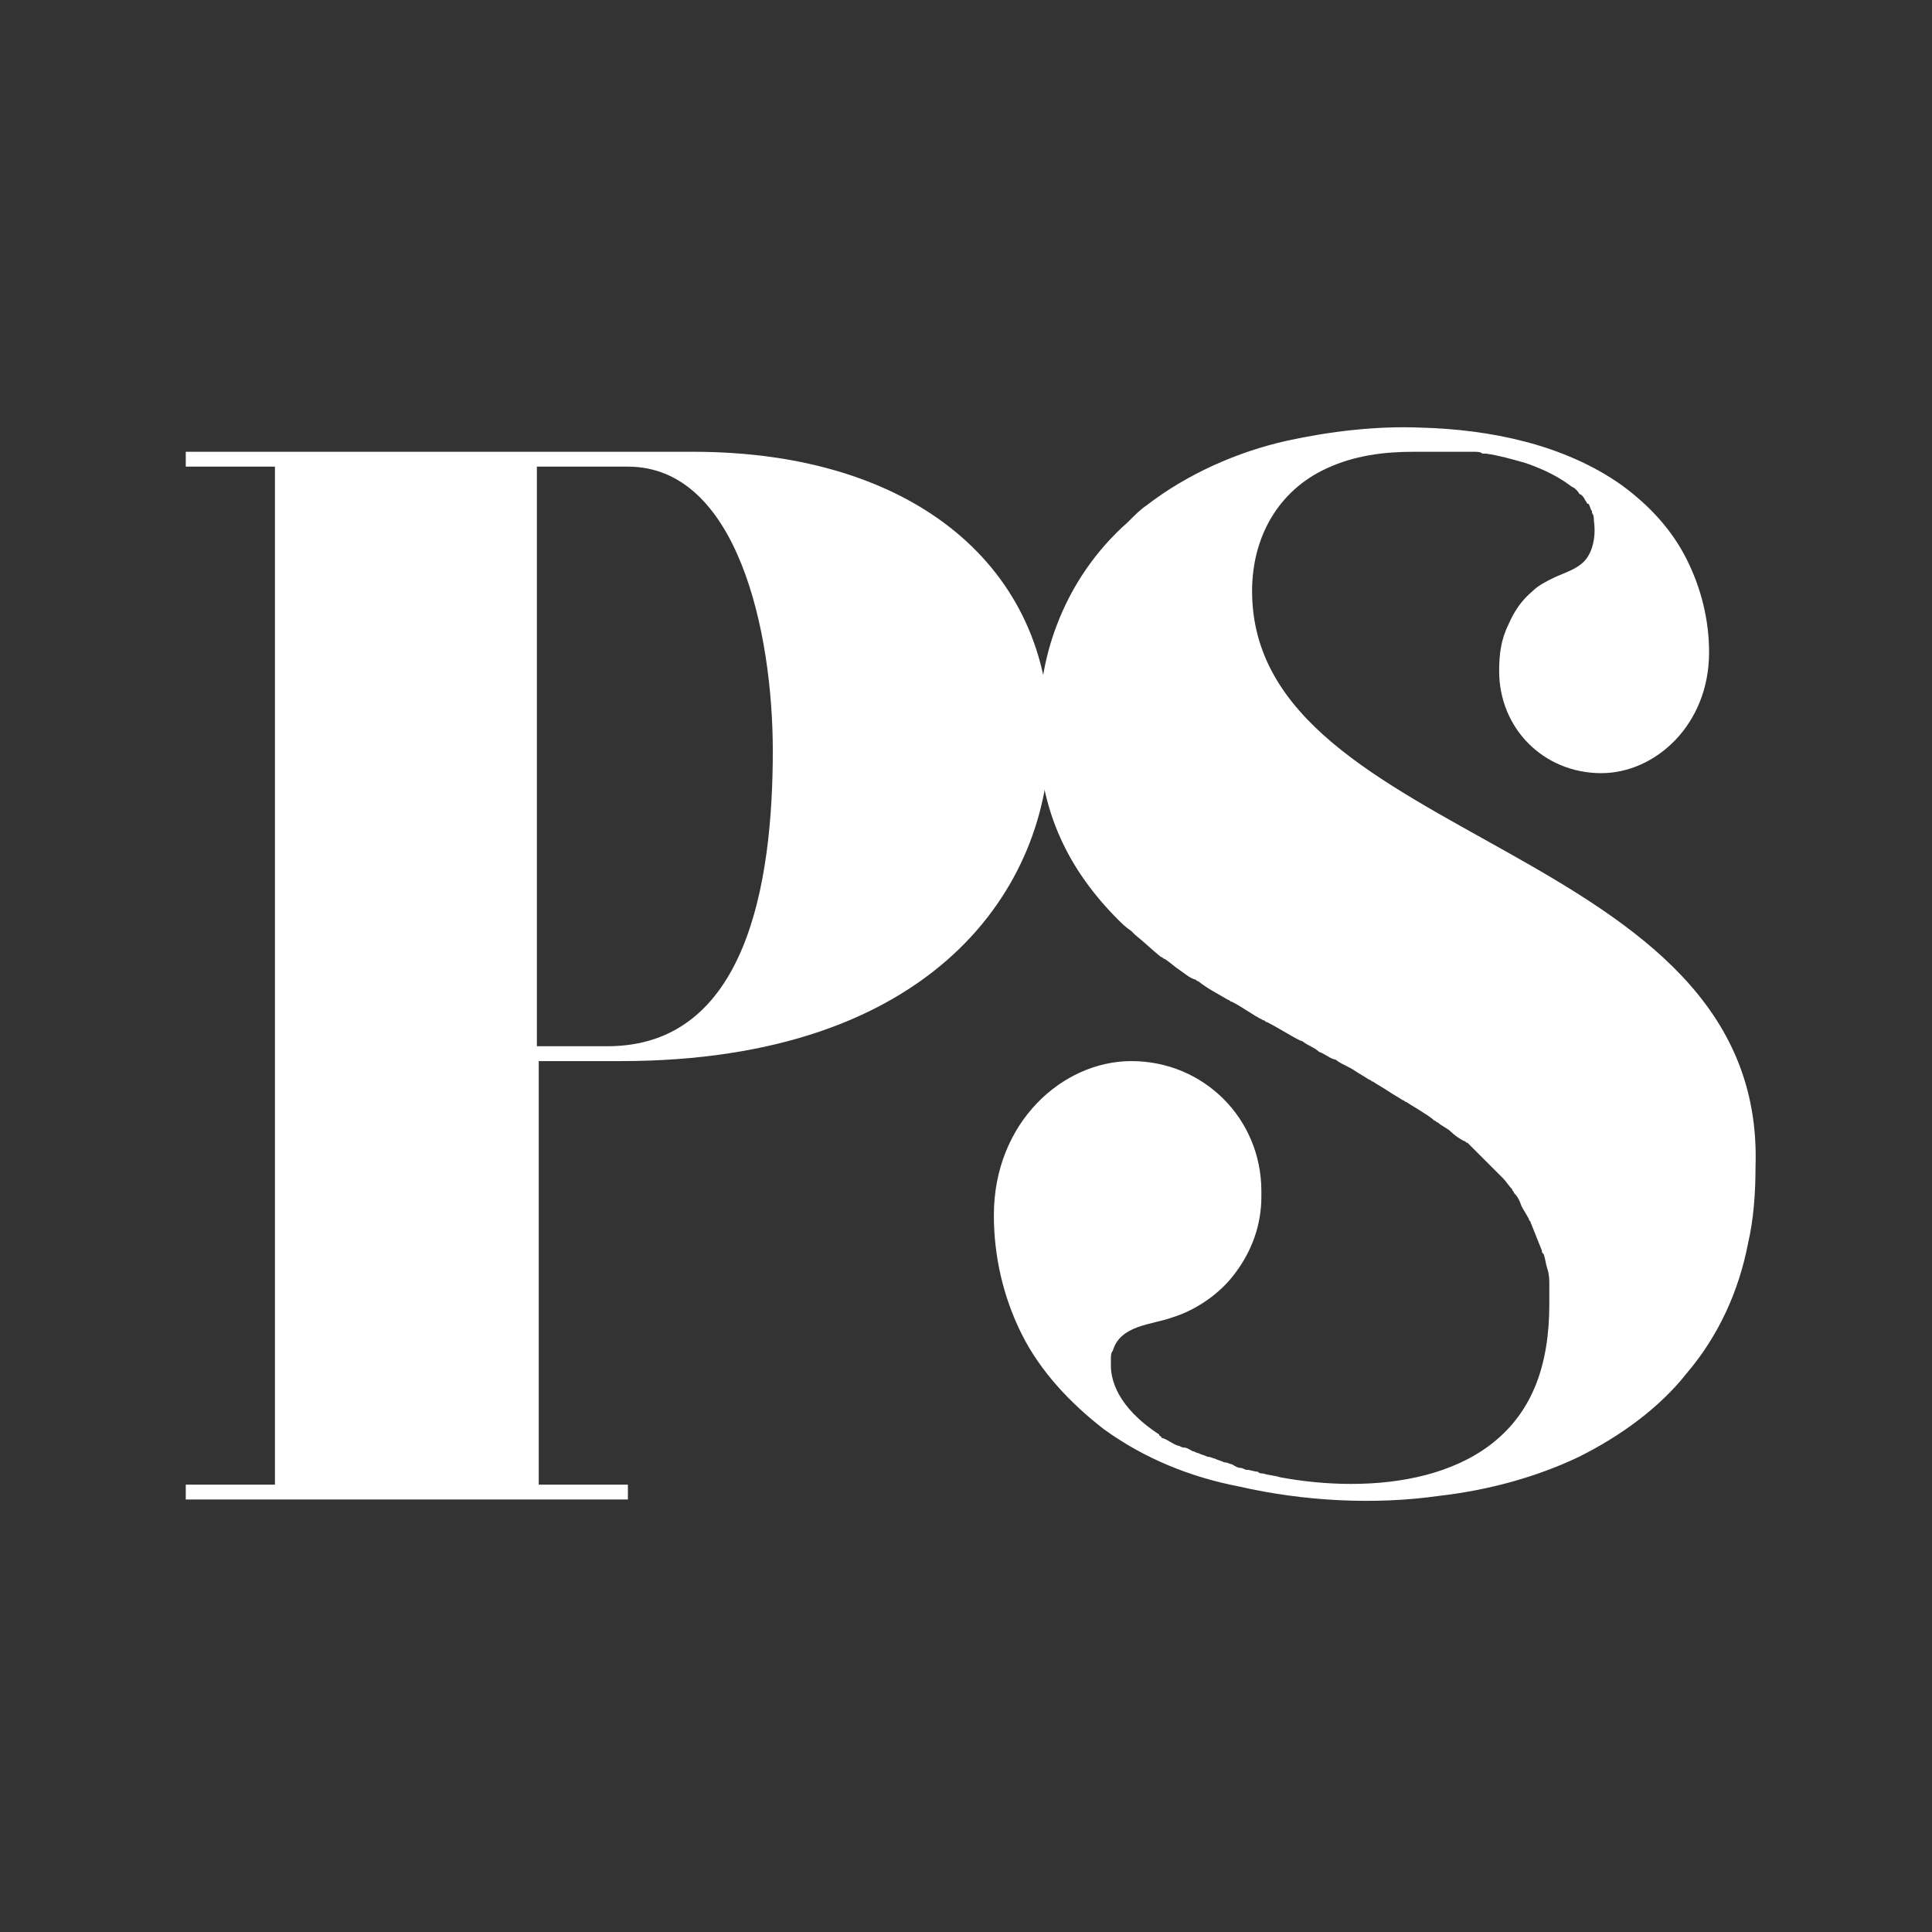 <svg width="104" height="104" viewBox="0 0 104 104" fill="none" xmlns="http://www.w3.org/2000/svg">
<rect x="0" y="0" width="104" height="104" fill="#333333" stroke="none"/>
<path d="M37.3 24.319C49.4 24.319 56.5 30.719 56.5 39.619C56.5 47.719 50.3 57.119 33.4 57.119H29V79.919H33.8V80.719H10V79.919H14.8V25.119H10V24.319H37.3ZM28.9 56.319H32.7C40.2 56.319 41.6 47.519 41.6 40.419C41.6 34.019 39.7 25.119 33.8 25.119H28.9V56.319Z" fill="white"/>
<path d="M67.4 31.819C67.4 28.919 68.8 26.419 71.4 25.219C72.9 24.519 74.5 24.319 76.1 24.319C76.4 24.319 76.7 24.319 76.9 24.319C77 24.319 77.1 24.319 77.2 24.319C77.4 24.319 77.5 24.319 77.7 24.319C77.8 24.319 78 24.319 78.1 24.319C78.2 24.319 78.4 24.319 78.5 24.319C78.7 24.319 78.8 24.319 79 24.319C79.1 24.319 79.2 24.319 79.3 24.319C79.5 24.319 79.7 24.319 79.8 24.419C79.9 24.419 80 24.419 80 24.419C80.7 24.519 81.4 24.719 82.1 24.919C82.7 25.119 83.7 25.519 84.5 26.119C84.6 26.219 84.7 26.219 84.8 26.319L84.9 26.419C85 26.519 85 26.619 85.1 26.619L85.2 26.719C85.3 26.819 85.3 26.919 85.4 27.019C85.4 27.019 85.4 27.119 85.5 27.119C85.6 27.219 85.6 27.419 85.7 27.519V27.619C85.8 27.719 85.8 27.919 85.8 28.019C85.9 28.719 85.8 29.419 85.5 29.919C85.1 30.619 84.2 30.819 83.6 31.119C83.2 31.319 82.8 31.519 82.5 31.819C81.9 32.319 81.5 32.919 81.2 33.619C80.8 34.419 80.7 35.219 80.7 36.119C80.7 39.219 83.1 41.619 86.2 41.619C89.1 41.619 92 39.019 92 35.119C92 33.419 91.6 31.719 90.8 30.119C90 28.519 88.8 27.219 87.3 26.119C84.2 23.919 80.2 23.119 76.5 23.019C74.1 22.919 71.6 23.219 69.3 23.719C66.6 24.319 63.9 25.519 61.7 27.219C61.4 27.419 61.1 27.719 60.8 28.019C60.8 28.019 60.8 28.019 60.7 28.119C59 29.619 57.7 31.519 56.9 33.619C56.2 35.419 55.9 37.419 55.9 39.319C55.9 43.719 57.6 46.919 60.2 49.519C60.4 49.719 60.6 49.919 60.9 50.119C61 50.219 61 50.219 61.1 50.319C61.6 50.719 62 51.119 62.5 51.519C62.6 51.519 62.6 51.619 62.7 51.619C63 51.819 63.2 52.019 63.5 52.219C63.8 52.419 64 52.619 64.3 52.719C64.4 52.719 64.4 52.819 64.5 52.819C65 53.219 65.6 53.519 66.1 53.819C66.2 53.819 66.2 53.919 66.3 53.919C66.9 54.219 67.4 54.619 68 54.919C68.1 54.919 68.1 55.019 68.2 55.019C68.8 55.319 69.4 55.719 70 56.019C70.1 56.019 70.2 56.119 70.2 56.119C70.5 56.319 70.8 56.419 71 56.619C71.3 56.719 71.5 56.919 71.8 57.019C71.9 57.019 72 57.119 72 57.119C72.3 57.319 72.6 57.419 72.9 57.619C73.2 57.819 73.4 57.919 73.7 58.119C73.8 58.119 73.8 58.219 73.9 58.219C74.2 58.419 74.4 58.519 74.7 58.719C75 58.919 75.2 59.019 75.5 59.219C75.6 59.219 75.6 59.319 75.7 59.319C76 59.519 76.2 59.619 76.5 59.819C76.8 60.019 77 60.119 77.2 60.319C77.3 60.319 77.3 60.419 77.4 60.419C77.6 60.619 77.9 60.719 78.1 60.919C78.3 61.119 78.6 61.319 78.8 61.419C78.9 61.419 78.9 61.519 79 61.519C79.2 61.719 79.4 61.919 79.6 62.119C79.8 62.319 80 62.519 80.2 62.719L80.3 62.819C80.5 63.019 80.7 63.219 80.9 63.419C81.1 63.619 81.2 63.819 81.4 64.019C81.4 64.119 81.5 64.119 81.5 64.219C81.7 64.419 81.8 64.619 81.9 64.919C82 65.119 82.2 65.419 82.3 65.619C82.3 65.719 82.4 65.719 82.4 65.819C82.6 66.319 82.8 66.819 83 67.319C83 67.419 83 67.419 83.1 67.519C83.2 67.819 83.2 68.019 83.3 68.319C83.4 68.619 83.4 68.919 83.4 69.119C83.4 69.219 83.4 69.219 83.4 69.319C83.4 69.619 83.4 69.919 83.4 70.219C83.4 71.719 83.2 73.319 82.6 74.719C80.4 79.919 73.7 80.419 68.9 79.519C68.6 79.419 68.3 79.419 68 79.319C67.9 79.319 67.8 79.319 67.7 79.219C67.5 79.219 67.3 79.119 67.1 79.119C67 79.119 66.9 79.019 66.8 79.019C66.6 79.019 66.5 78.919 66.3 78.819C66.2 78.819 66.1 78.719 65.9 78.719C65.7 78.619 65.6 78.619 65.4 78.519C65.3 78.519 65.2 78.419 65 78.419C64.8 78.319 64.7 78.319 64.5 78.219C64.4 78.219 64.3 78.119 64.2 78.119C64 78.019 63.9 77.919 63.7 77.919C63.6 77.919 63.5 77.819 63.4 77.819C63.1 77.719 62.9 77.519 62.6 77.419C62.6 77.419 62.5 77.419 62.5 77.319C62.5 77.319 62.4 77.319 62.4 77.219C60.1 75.719 59.8 74.219 59.8 73.519C59.8 73.419 59.8 73.219 59.8 73.119C59.8 73.019 59.8 72.819 59.9 72.719C60.3 71.319 62 71.319 63.1 70.919C64.4 70.519 65.7 69.619 66.5 68.519C67.4 67.319 67.9 65.919 67.9 64.419C67.9 64.319 67.9 64.219 67.9 64.119C67.9 60.219 64.8 57.119 60.9 57.119C57.2 57.119 53.5 60.419 53.5 65.419C53.5 67.619 54 69.819 55 71.819C56 73.819 57.6 75.519 59.4 76.919C61.6 78.519 64.1 79.519 66.7 80.019C70.2 80.819 74 81.019 77.5 80.519C80.1 80.219 82.7 79.519 85 78.419C87.2 77.319 89.3 75.819 90.8 73.919C92.5 71.919 93.6 69.519 94.1 66.919C94.4 65.619 94.5 64.219 94.5 62.819C95.1 45.319 67.4 45.519 67.4 31.819Z" fill="white"/>
</svg>
